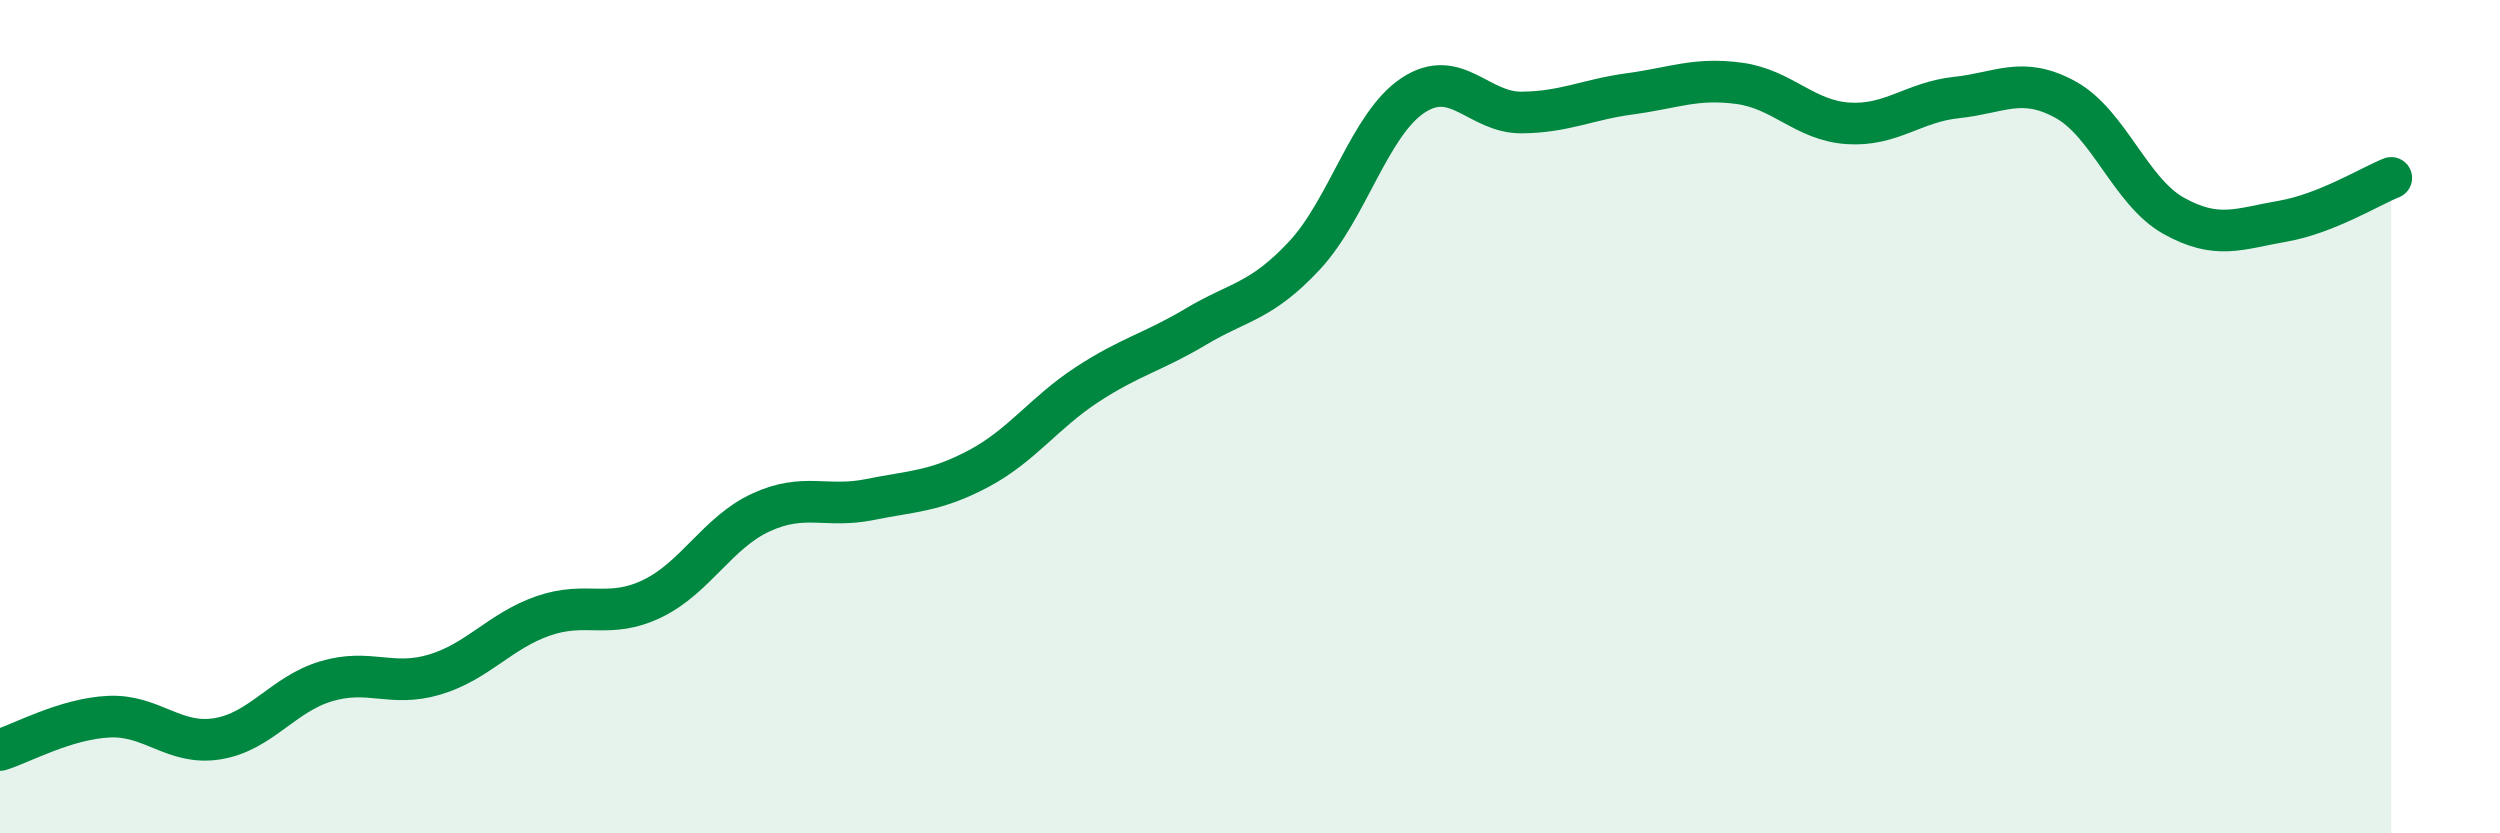 
    <svg width="60" height="20" viewBox="0 0 60 20" xmlns="http://www.w3.org/2000/svg">
      <path
        d="M 0,18 C 0.52,17.84 1.57,17.25 2.61,17.2 C 3.65,17.15 4.18,17.9 5.22,17.73 C 6.26,17.56 6.79,16.66 7.83,16.35 C 8.87,16.04 9.39,16.5 10.43,16.19 C 11.47,15.88 12,15.14 13.04,14.78 C 14.08,14.42 14.61,14.87 15.65,14.37 C 16.69,13.87 17.22,12.78 18.26,12.3 C 19.3,11.82 19.83,12.2 20.87,11.99 C 21.91,11.78 22.44,11.8 23.48,11.25 C 24.52,10.7 25.05,9.91 26.09,9.23 C 27.13,8.55 27.66,8.46 28.7,7.84 C 29.74,7.22 30.26,7.25 31.3,6.14 C 32.34,5.03 32.87,2.98 33.91,2.29 C 34.95,1.6 35.48,2.71 36.52,2.7 C 37.56,2.69 38.09,2.39 39.13,2.25 C 40.17,2.11 40.7,1.86 41.74,2 C 42.78,2.14 43.31,2.89 44.35,2.96 C 45.39,3.03 45.92,2.45 46.96,2.34 C 48,2.23 48.53,1.82 49.57,2.39 C 50.61,2.96 51.13,4.6 52.17,5.18 C 53.21,5.76 53.74,5.49 54.78,5.31 C 55.82,5.13 56.87,4.48 57.39,4.27L57.39 20L0 20Z"
        fill="#008740"
        opacity="0.1"
        stroke-linecap="round"
        stroke-linejoin="round"
      />
      <path
        d="M 0,18 C 0.52,17.84 1.57,17.25 2.61,17.2 C 3.65,17.15 4.18,17.9 5.22,17.73 C 6.26,17.56 6.79,16.66 7.83,16.35 C 8.87,16.04 9.39,16.5 10.43,16.19 C 11.47,15.88 12,15.14 13.04,14.78 C 14.08,14.42 14.61,14.87 15.65,14.37 C 16.69,13.87 17.22,12.78 18.26,12.3 C 19.3,11.82 19.83,12.2 20.87,11.99 C 21.91,11.78 22.44,11.8 23.48,11.25 C 24.52,10.7 25.05,9.91 26.09,9.23 C 27.13,8.55 27.66,8.46 28.7,7.84 C 29.74,7.22 30.26,7.25 31.3,6.14 C 32.34,5.03 32.87,2.98 33.91,2.29 C 34.95,1.6 35.48,2.71 36.52,2.7 C 37.56,2.69 38.09,2.39 39.13,2.25 C 40.17,2.11 40.7,1.86 41.74,2 C 42.78,2.14 43.31,2.89 44.35,2.96 C 45.39,3.03 45.92,2.45 46.96,2.34 C 48,2.23 48.53,1.82 49.57,2.39 C 50.61,2.96 51.13,4.6 52.17,5.18 C 53.21,5.76 53.74,5.49 54.78,5.31 C 55.82,5.13 56.87,4.48 57.39,4.27"
        stroke="#008740"
        stroke-width="1"
        fill="none"
        stroke-linecap="round"
        stroke-linejoin="round"
      />
    </svg>
  